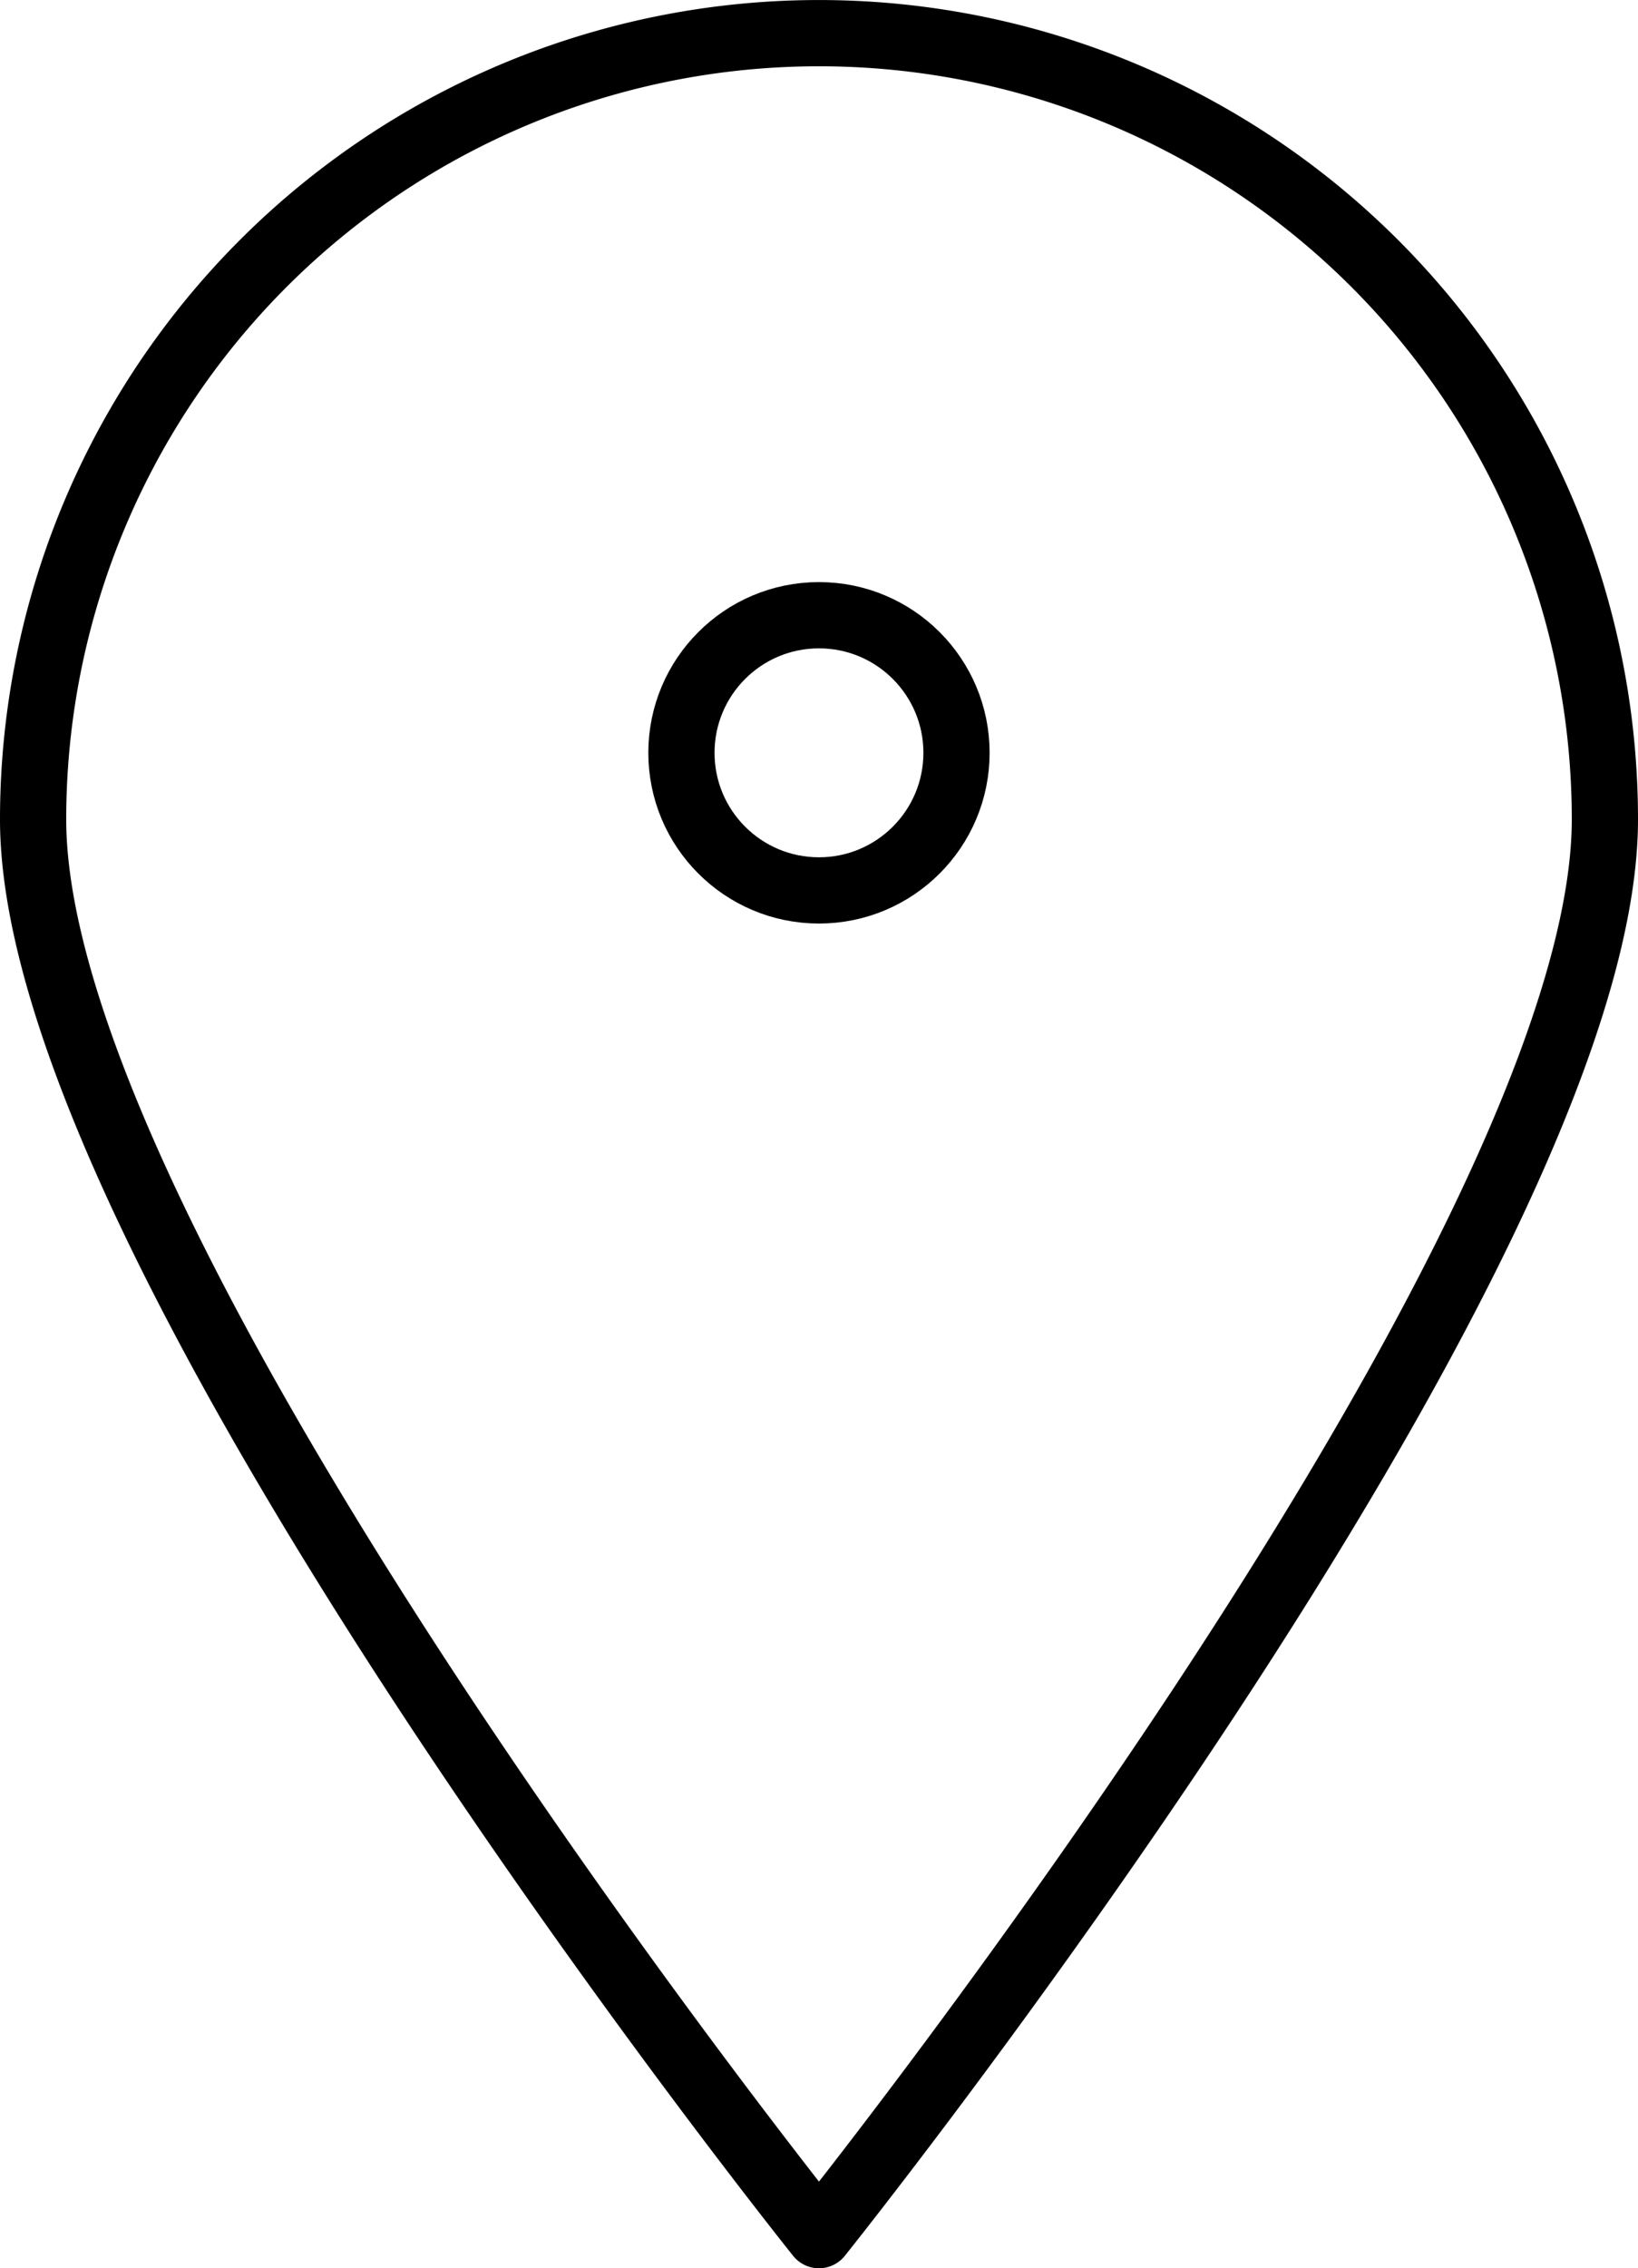 <?xml version="1.0" encoding="UTF-8" standalone="no"?>
<svg xmlns="http://www.w3.org/2000/svg" width="24.737" height="34.239" viewBox="0 0 24.737 34.239">
  <g id="Groupe_90" data-name="Groupe 90" transform="translate(-1096.763 -898.88)">
    <path id="Tracé_129" data-name="Tracé 129" d="M24.918,13.049c0,6.558-11.869,21.371-11.869,21.371S1.181,19.607,1.181,13.049a11.868,11.868,0,1,1,23.737,0Z" transform="translate(1096.082 898.2)" fill="none" stroke="#000" stroke-linecap="round" stroke-linejoin="round" stroke-width="1"/>
    <circle id="Ellipse_11" data-name="Ellipse 11" cx="2.077" cy="2.077" r="2.077" transform="translate(1107.054 908.167)" fill="none" stroke="#000" stroke-linecap="round" stroke-linejoin="round" stroke-width="1"/>
  </g>
</svg>